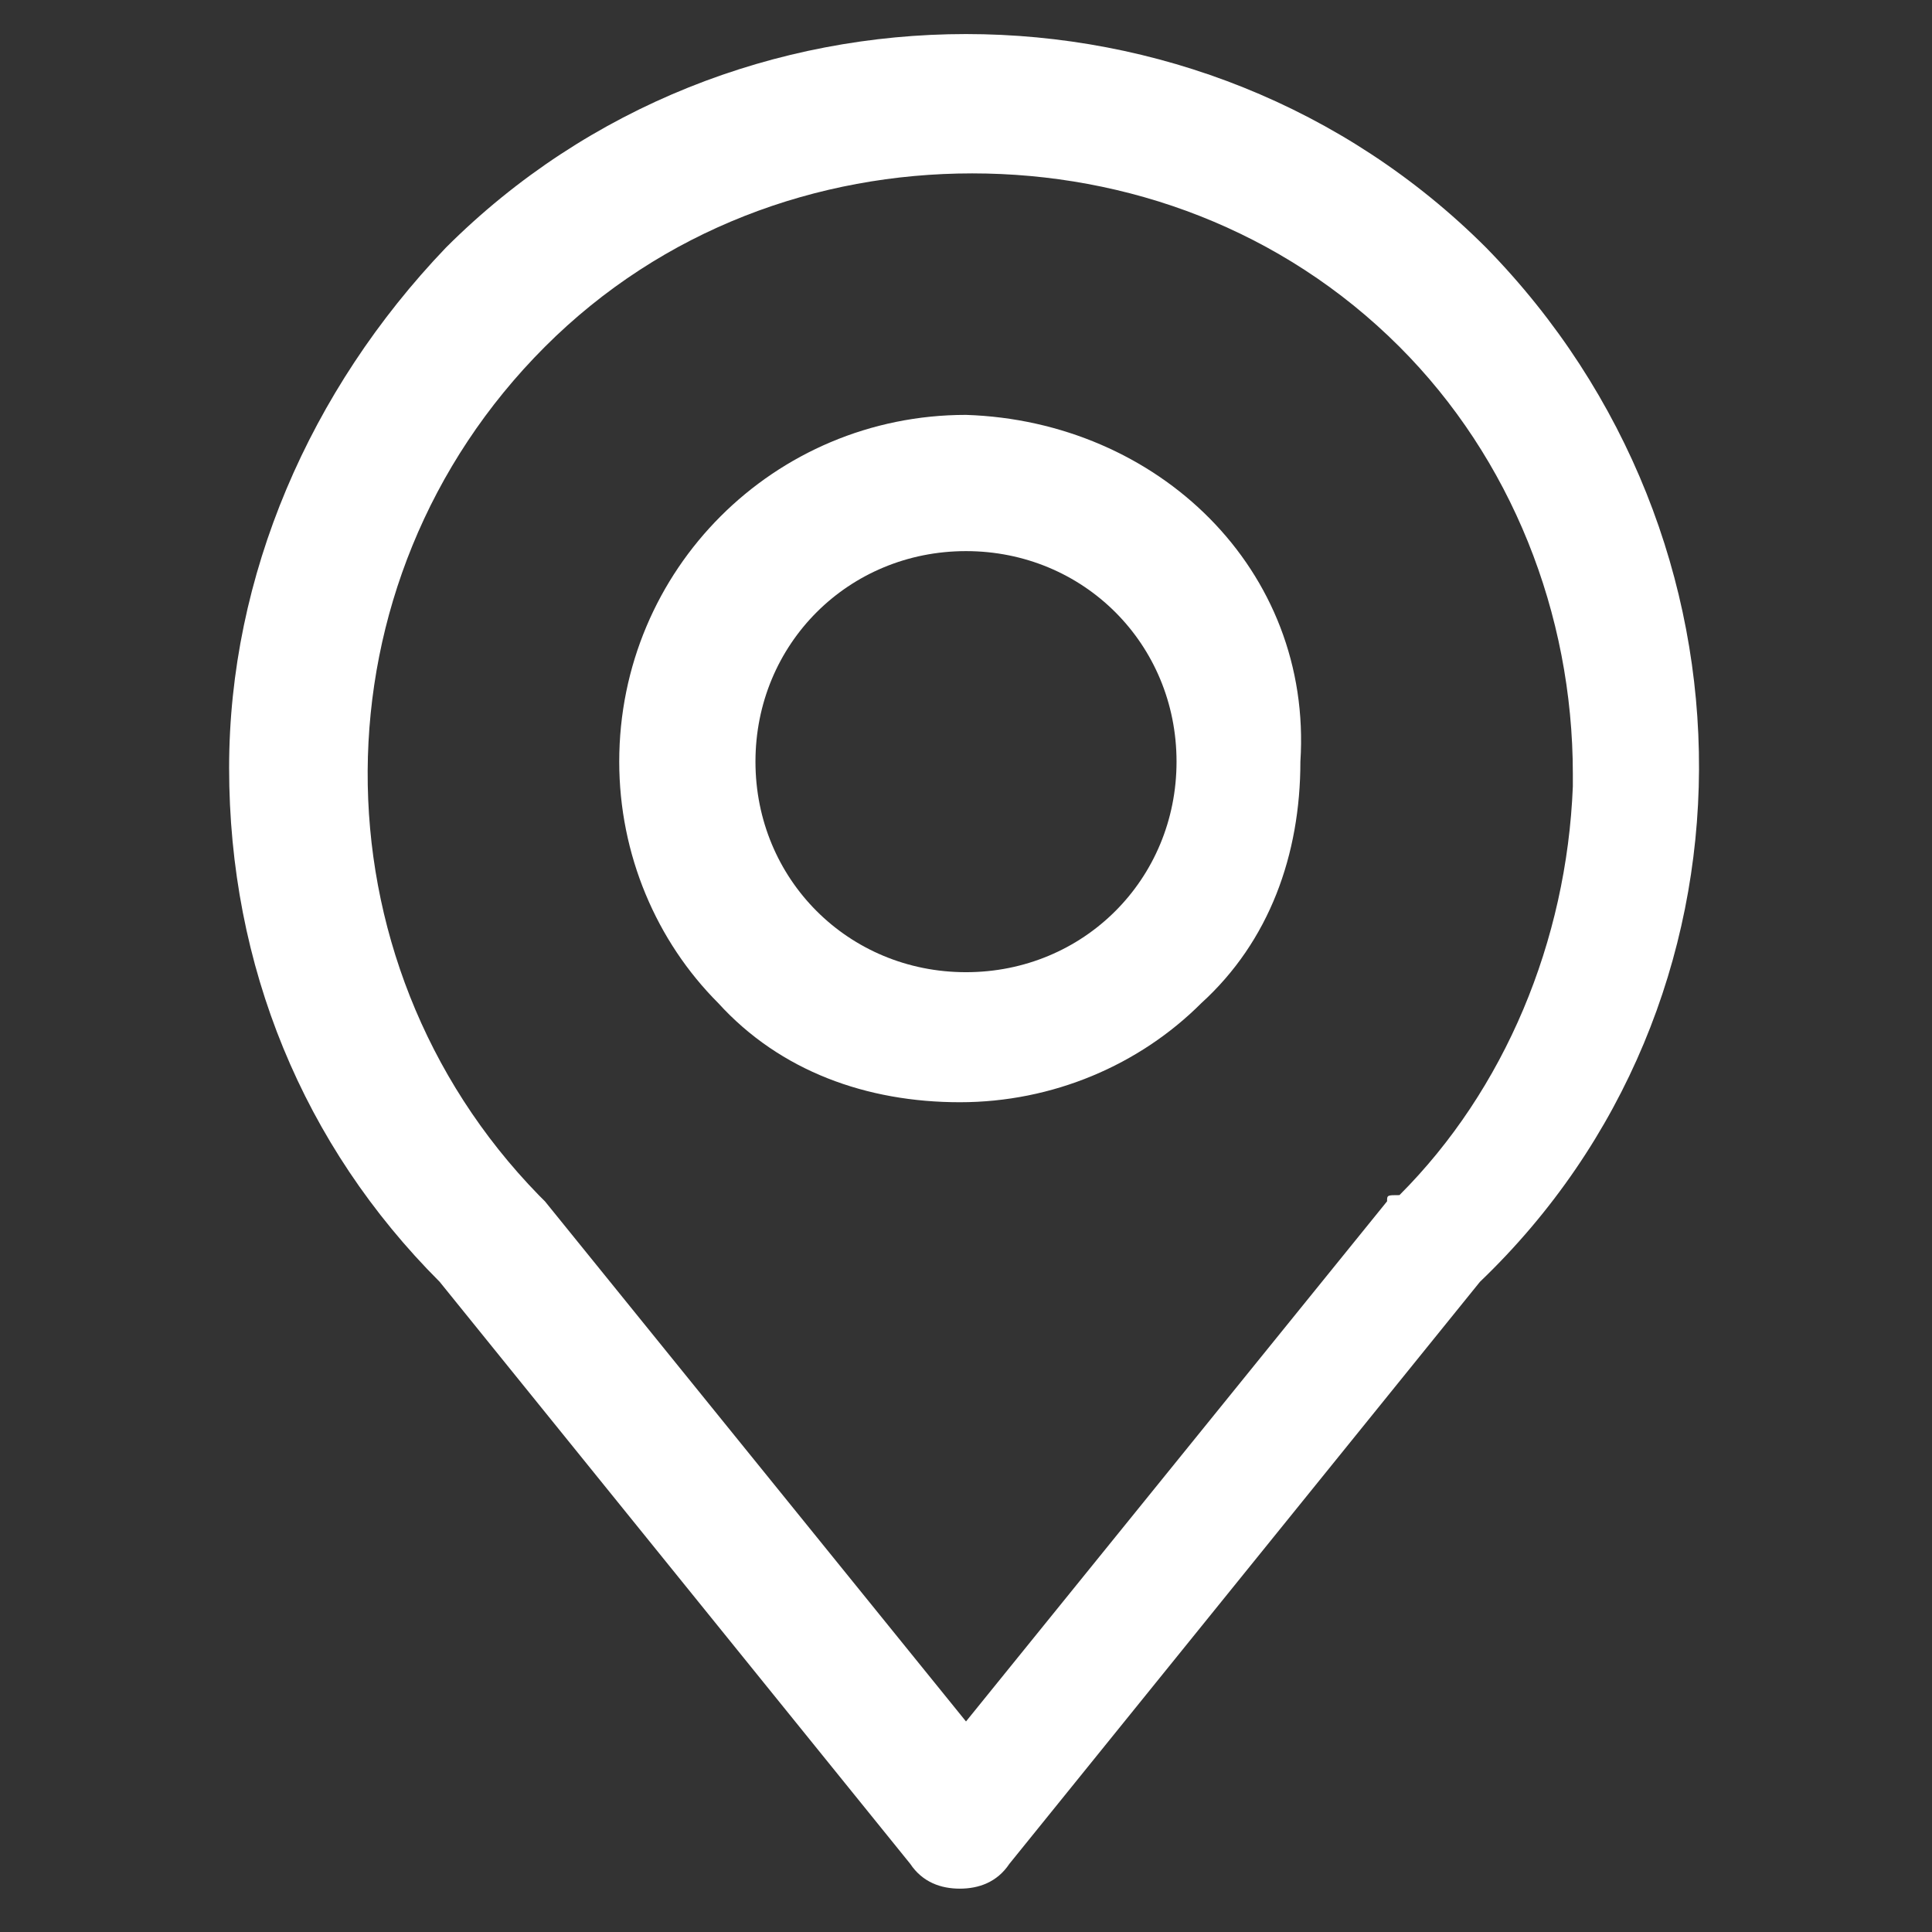<?xml version="1.0" encoding="utf-8"?>
<!-- Generator: Adobe Illustrator 22.1.0, SVG Export Plug-In . SVG Version: 6.00 Build 0)  -->
<svg version="1.1" id="Ebene_1" xmlns="http://www.w3.org/2000/svg" xmlns:xlink="http://www.w3.org/1999/xlink" x="0px" y="0px"
	 viewBox="0 0 31.2 31.2" style="enable-background:new 0 0 31.2 31.2;" xml:space="preserve">
<rect x="0" y="0" width="31.2" height="31.2" fill="#333333" stroke="none"/>
<style type="text/css">
	.st0{fill:#FFFFFF;}
</style>
<title>Zeichenfläche 1</title>
<g>
	<path class="st0" d="M24,4L24,4c-4.6-4.6-12.2-4.6-16.8,0C5,6.3,3.7,9.3,3.7,12.4c0,3.2,1.2,6.1,3.4,8.3l7.6,9.4
		c0.2,0.3,0.5,0.4,0.8,0.4c0.3,0,0.6-0.1,0.8-0.4l7.6-9.4C28.6,16.2,28.6,8.7,24,4z M22.4,19.4l-6.8,8.4l-6.8-8.4l-0.1-0.1
		C5,15.5,5,9.4,8.8,5.6c1.9-1.9,4.4-2.8,6.9-2.8c2.5,0,5,0.9,6.9,2.8c1.8,1.8,2.8,4.3,2.8,6.9v0.2h0c-0.1,2.5-1.1,4.9-2.8,6.6
		C22.4,19.3,22.4,19.3,22.4,19.4z M22.6,19.5L22.6,19.5L22.6,19.5L22.6,19.5z"/>
	<path class="st0" d="M15.6,6.7C15.6,6.7,15.6,6.7,15.6,6.7c-3.1,0-5.6,2.5-5.6,5.6c0,1.5,0.6,2.9,1.6,3.9c1,1.1,2.4,1.6,3.9,1.6
		c0,0,0,0,0,0c1.5,0,2.9-0.6,3.9-1.6c1.1-1,1.6-2.4,1.6-3.9C21.2,9.2,18.7,6.8,15.6,6.7z M19,12.3c0,1.9-1.5,3.4-3.4,3.4
		c-1.9,0-3.4-1.5-3.4-3.4s1.5-3.4,3.4-3.4C17.5,8.9,19,10.4,19,12.3z"/>
</g>
</svg>
